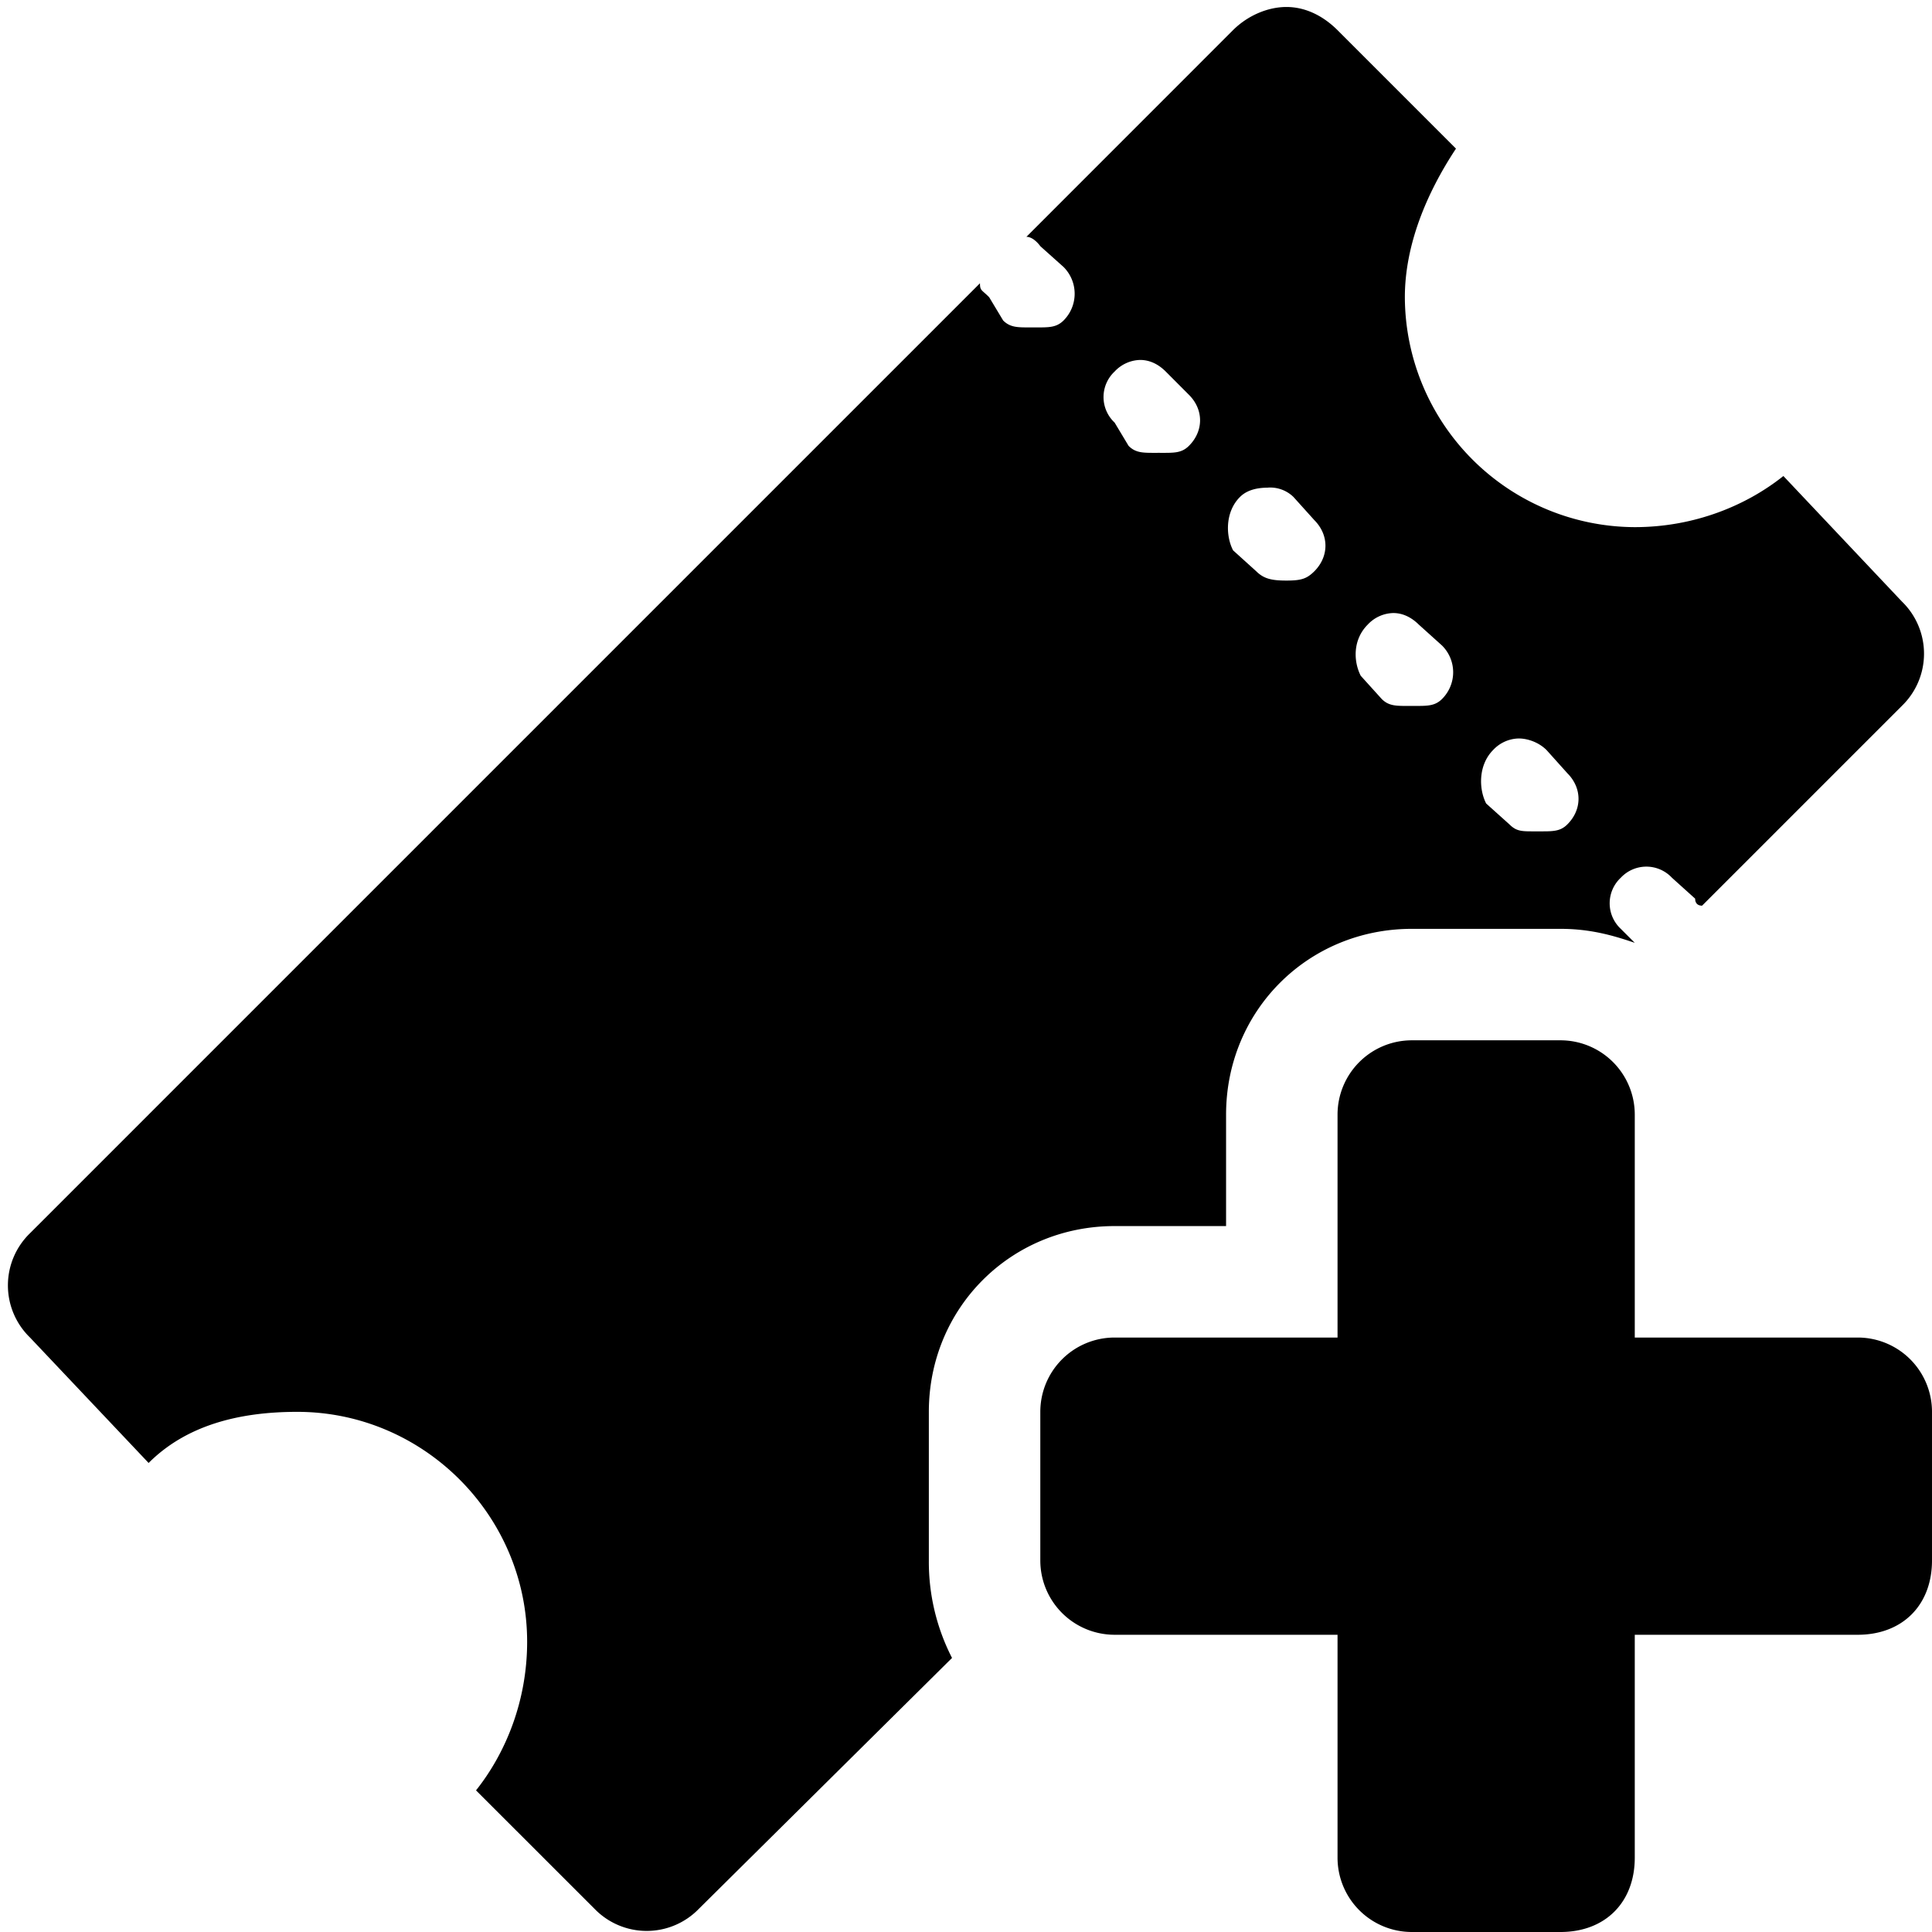 <svg xmlns="http://www.w3.org/2000/svg" viewBox="0 0 26 26"><path d="M17.313.094c-.25 0-.52.113-.72.312l-2.78 2.781c.101 0 .187.126.187.126l.313.28c.199.2.199.52 0 .72-.102.101-.208.093-.407.093-.199 0-.304.008-.406-.093L13.312 4c-.101-.102-.124-.086-.124-.188L.405 16.595a.977.977 0 0 0 0 1.406L2 19.688c.5-.5 1.2-.688 2-.688 1.7 0 3.094 1.395 3.094 3.094 0 .8-.29 1.5-.688 2L8 25.687a.977.977 0 0 0 1.406 0l3.406-3.375A2.83 2.83 0 0 1 12.5 21v-2c0-1.398 1.102-2.5 2.5-2.5h1.5V15c0-1.398 1.102-2.5 2.5-2.5h2c.398 0 .7.086 1 .188l-.188-.188a.47.47 0 0 1 0-.688.471.471 0 0 1 .688 0l.313.282s-.008.094.093.094L25.594 9.5a.977.977 0 0 0 0-1.406L24 6.406c-.5.399-1.2.688-2 .688A3.106 3.106 0 0 1 18.906 4c0-.7.29-1.398.688-2L18 .406c-.2-.199-.438-.312-.688-.312zm-1.97 4.75c.126 0 .243.054.345.156l.312.313c.2.199.2.488 0 .687-.102.102-.207.094-.406.094-.2 0-.305.008-.406-.094L15 5.687A.47.47 0 0 1 15 5a.484.484 0 0 1 .344-.156zm1.72 1.718a.45.45 0 0 1 .343.125l.282.313c.199.2.199.488 0 .688-.102.101-.176.125-.375.125-.2 0-.305-.024-.407-.125l-.312-.282c-.102-.199-.106-.52.093-.718.102-.102.25-.125.375-.125zM18.75 8.25c.125 0 .242.055.344.156l.312.281c.2.2.2.52 0 .72-.101.1-.207.093-.406.093-.2 0-.305.008-.406-.094l-.282-.312c-.101-.2-.105-.489.094-.688a.484.484 0 0 1 .344-.156zm1.688 1.688c.125 0 .273.054.375.156l.28.312c.2.2.2.489 0 .688-.1.101-.206.094-.405.094-.2 0-.274.007-.375-.094L20 10.813c-.102-.2-.105-.52.094-.72a.484.484 0 0 1 .343-.155zM19 14a1 1 0 0 0-1 1v3h-3a1 1 0 0 0-1 1v2a1 1 0 0 0 1 1h3v3a1 1 0 0 0 1 1h2c.602 0 1-.398 1-1v-3h3c.602 0 1-.398 1-1v-2a1 1 0 0 0-1-1h-3v-3a1 1 0 0 0-1-1z"/></svg>